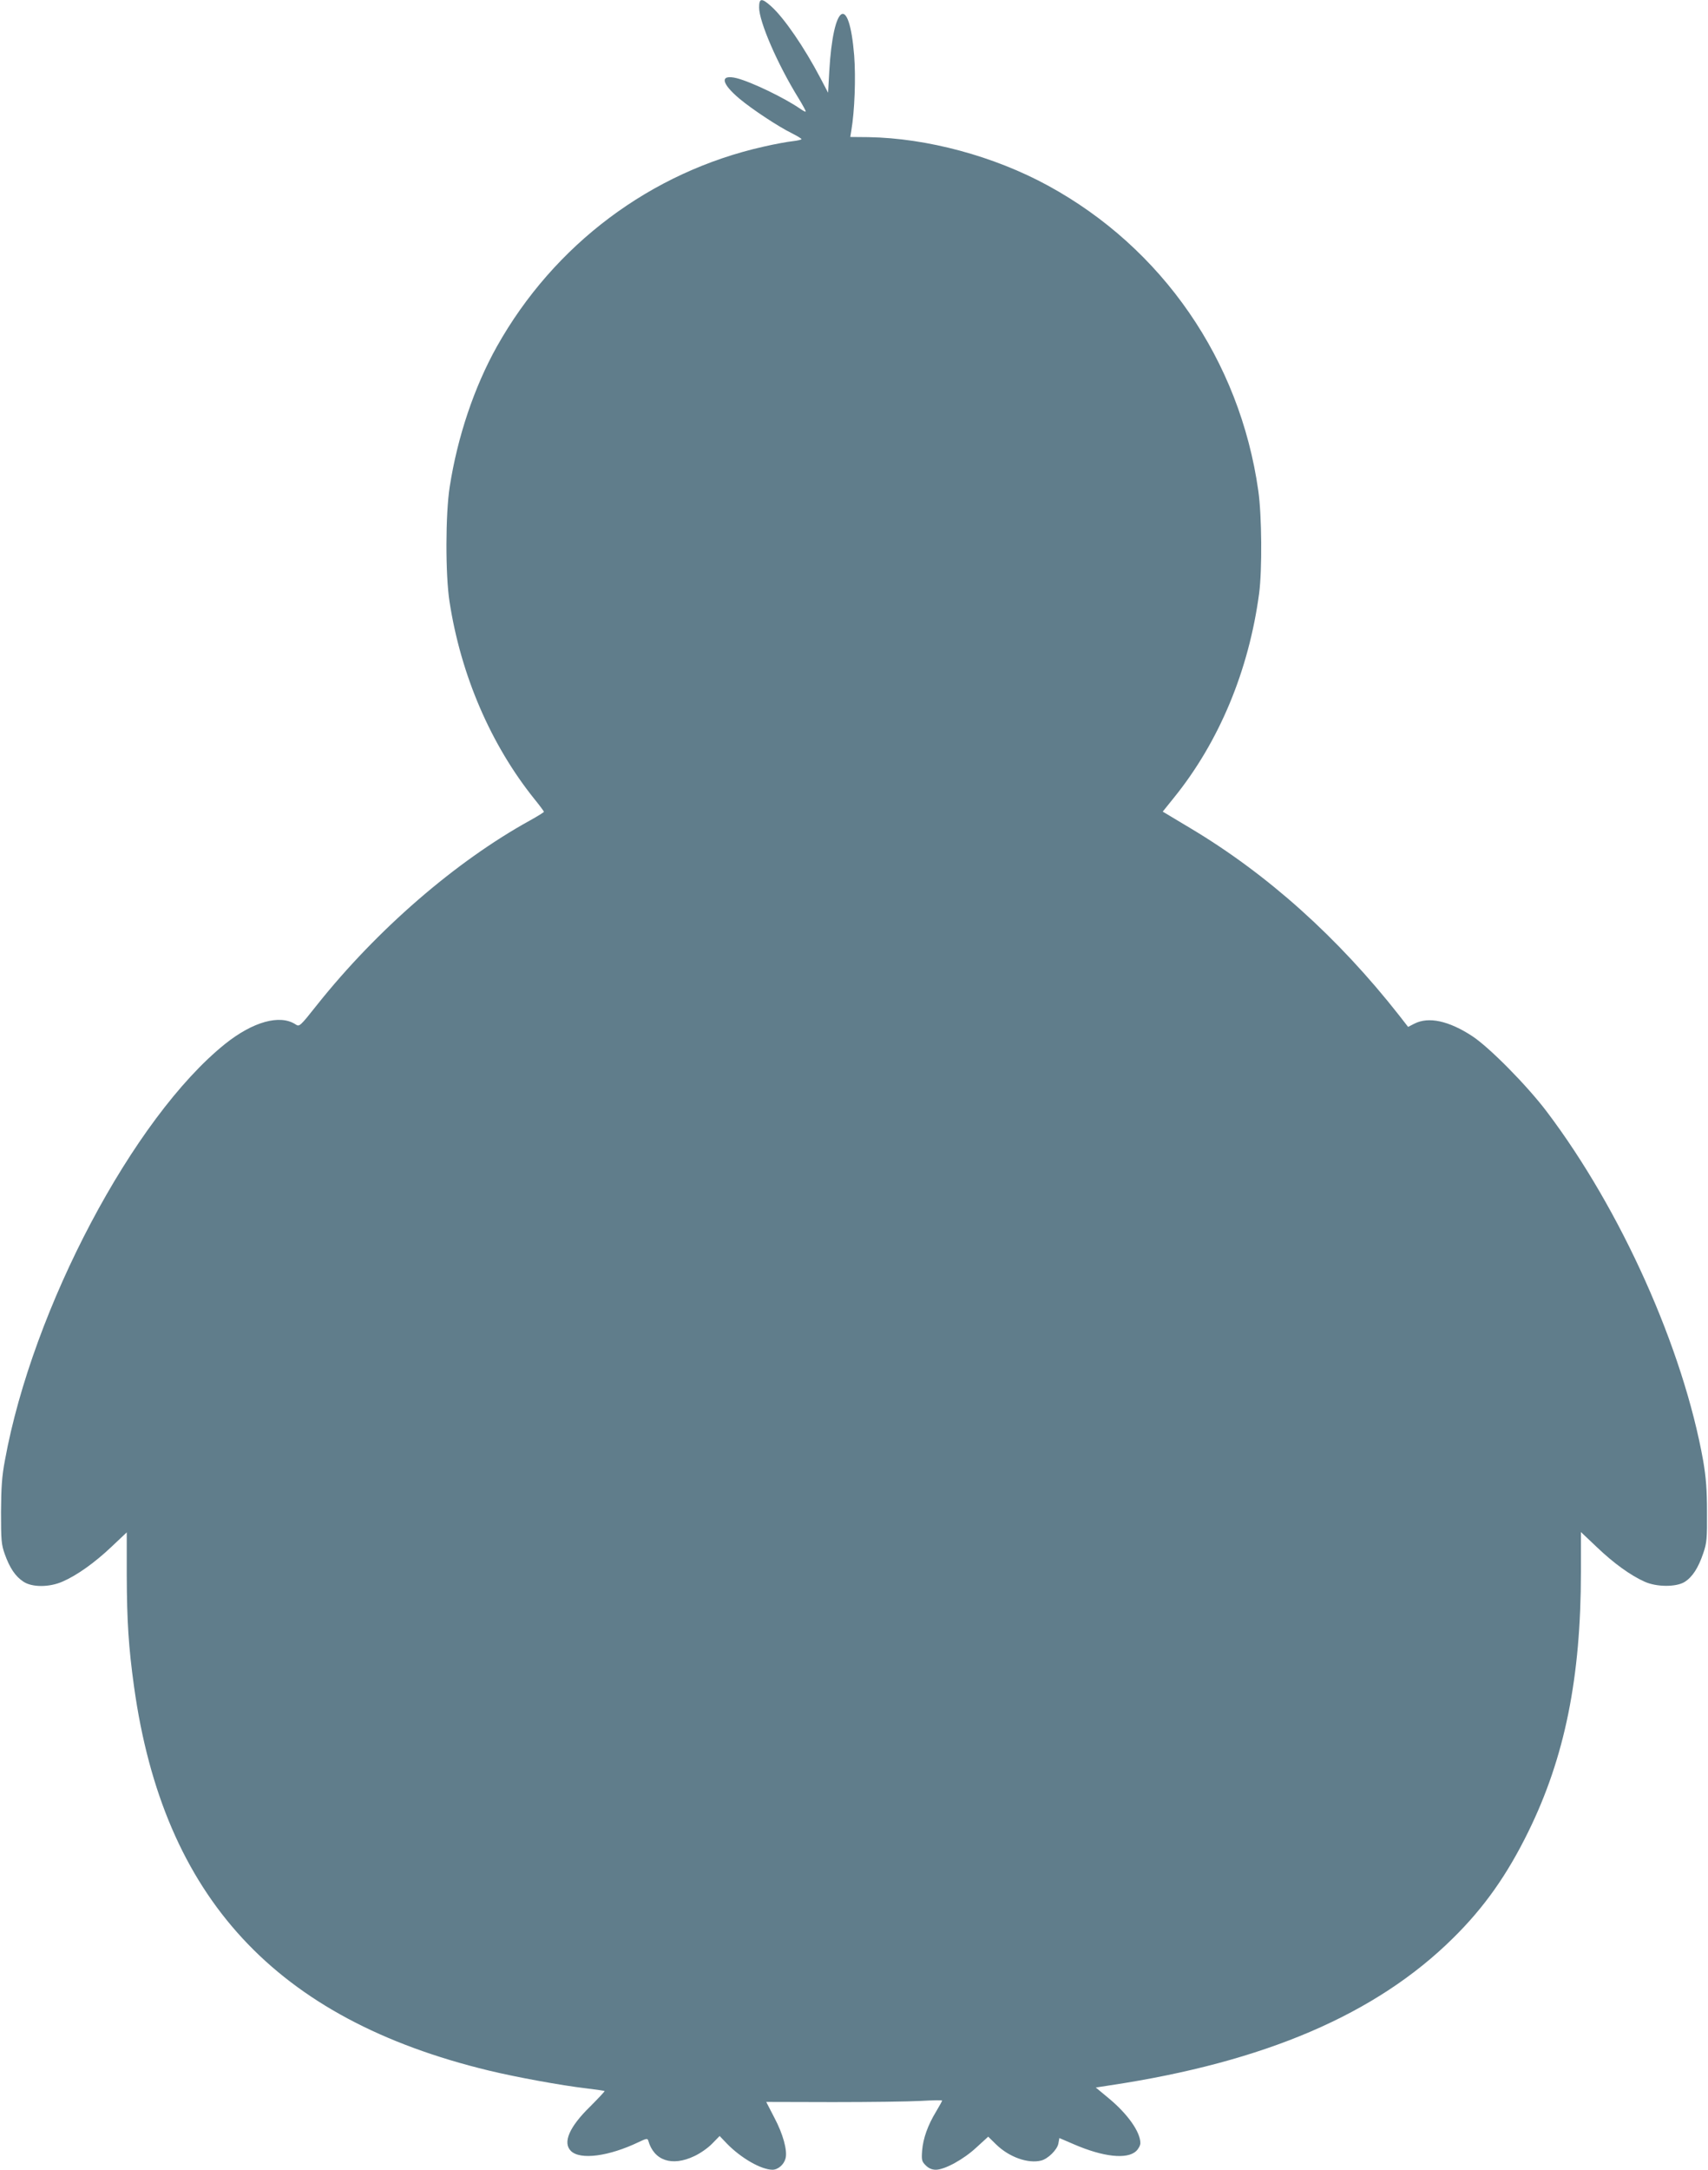 <?xml version="1.0" standalone="no"?>
<!DOCTYPE svg PUBLIC "-//W3C//DTD SVG 20010904//EN"
 "http://www.w3.org/TR/2001/REC-SVG-20010904/DTD/svg10.dtd">
<svg version="1.0" xmlns="http://www.w3.org/2000/svg"
 width="1008pt" height="1280pt" viewBox="0 0 1008 1280"
 preserveAspectRatio="xMidYMid meet">
<g transform="translate(0,1280) scale(0.1,-0.1)"
fill="#607d8b" stroke="none">
<path d="M4480 12756 c0 -84 108 -334 233 -536 25 -41 44 -76 42 -78 -2 -3
-16 5 -32 16 -92 64 -289 159 -376 181 -100 24 -92 -30 18 -122 74 -62 230
-165 308 -203 31 -16 57 -31 57 -35 0 -3 -24 -9 -52 -12 -29 -3 -106 -17 -171
-32 -665 -149 -1237 -577 -1575 -1180 -133 -238 -232 -531 -278 -827 -25 -159
-26 -518 -1 -678 67 -434 244 -844 501 -1164 31 -38 56 -72 56 -75 0 -3 -37
-26 -82 -51 -439 -242 -903 -644 -1256 -1087 -103 -130 -105 -131 -128 -116
-92 60 -251 16 -415 -115 -541 -434 -1137 -1560 -1300 -2457 -18 -94 -22 -160
-23 -305 0 -168 2 -191 22 -248 29 -81 62 -131 109 -162 51 -35 154 -35 233 0
85 37 190 112 288 205 l90 85 0 -254 c1 -273 11 -425 43 -656 173 -1244 836
-1961 2094 -2265 162 -39 423 -87 575 -105 58 -7 107 -14 108 -16 2 -1 -36
-42 -85 -91 -124 -121 -163 -213 -114 -262 55 -55 225 -32 400 52 46 22 53 23
57 8 34 -118 140 -153 271 -91 35 16 82 49 106 74 l44 45 44 -46 c83 -85 202
-153 268 -153 33 0 68 31 77 67 12 46 -15 144 -66 240 l-48 93 393 -1 c217 0
450 3 519 7 69 4 126 5 126 2 0 -3 -16 -32 -35 -64 -50 -82 -77 -159 -83 -231
-4 -56 -2 -64 21 -87 18 -18 37 -26 60 -26 52 0 164 61 240 132 l69 63 47 -46
c77 -75 188 -114 265 -95 41 10 95 64 102 100 l6 33 86 -37 c173 -75 314 -90
367 -40 14 13 25 34 25 47 0 66 -75 172 -186 264 l-77 64 84 13 c912 137 1570
419 2024 868 184 181 320 374 445 629 215 438 310 909 310 1532 l0 235 94 -89
c98 -94 199 -167 282 -204 71 -32 185 -32 235 -2 47 29 82 84 111 170 21 61
23 86 22 243 0 133 -6 205 -22 300 -118 664 -485 1483 -925 2064 -117 154
-337 377 -439 444 -138 90 -257 116 -341 73 l-37 -19 -52 67 c-362 461 -778
834 -1234 1106 l-162 97 66 82 c267 330 442 750 503 1206 18 138 16 459 -5
605 -109 770 -566 1432 -1241 1800 -319 174 -713 280 -1059 286 l-108 1 6 37
c20 117 27 313 17 444 -30 369 -124 309 -147 -94 l-7 -126 -45 86 c-95 181
-214 355 -291 424 -56 50 -71 49 -71 -7z"/>
</g>
</svg>
